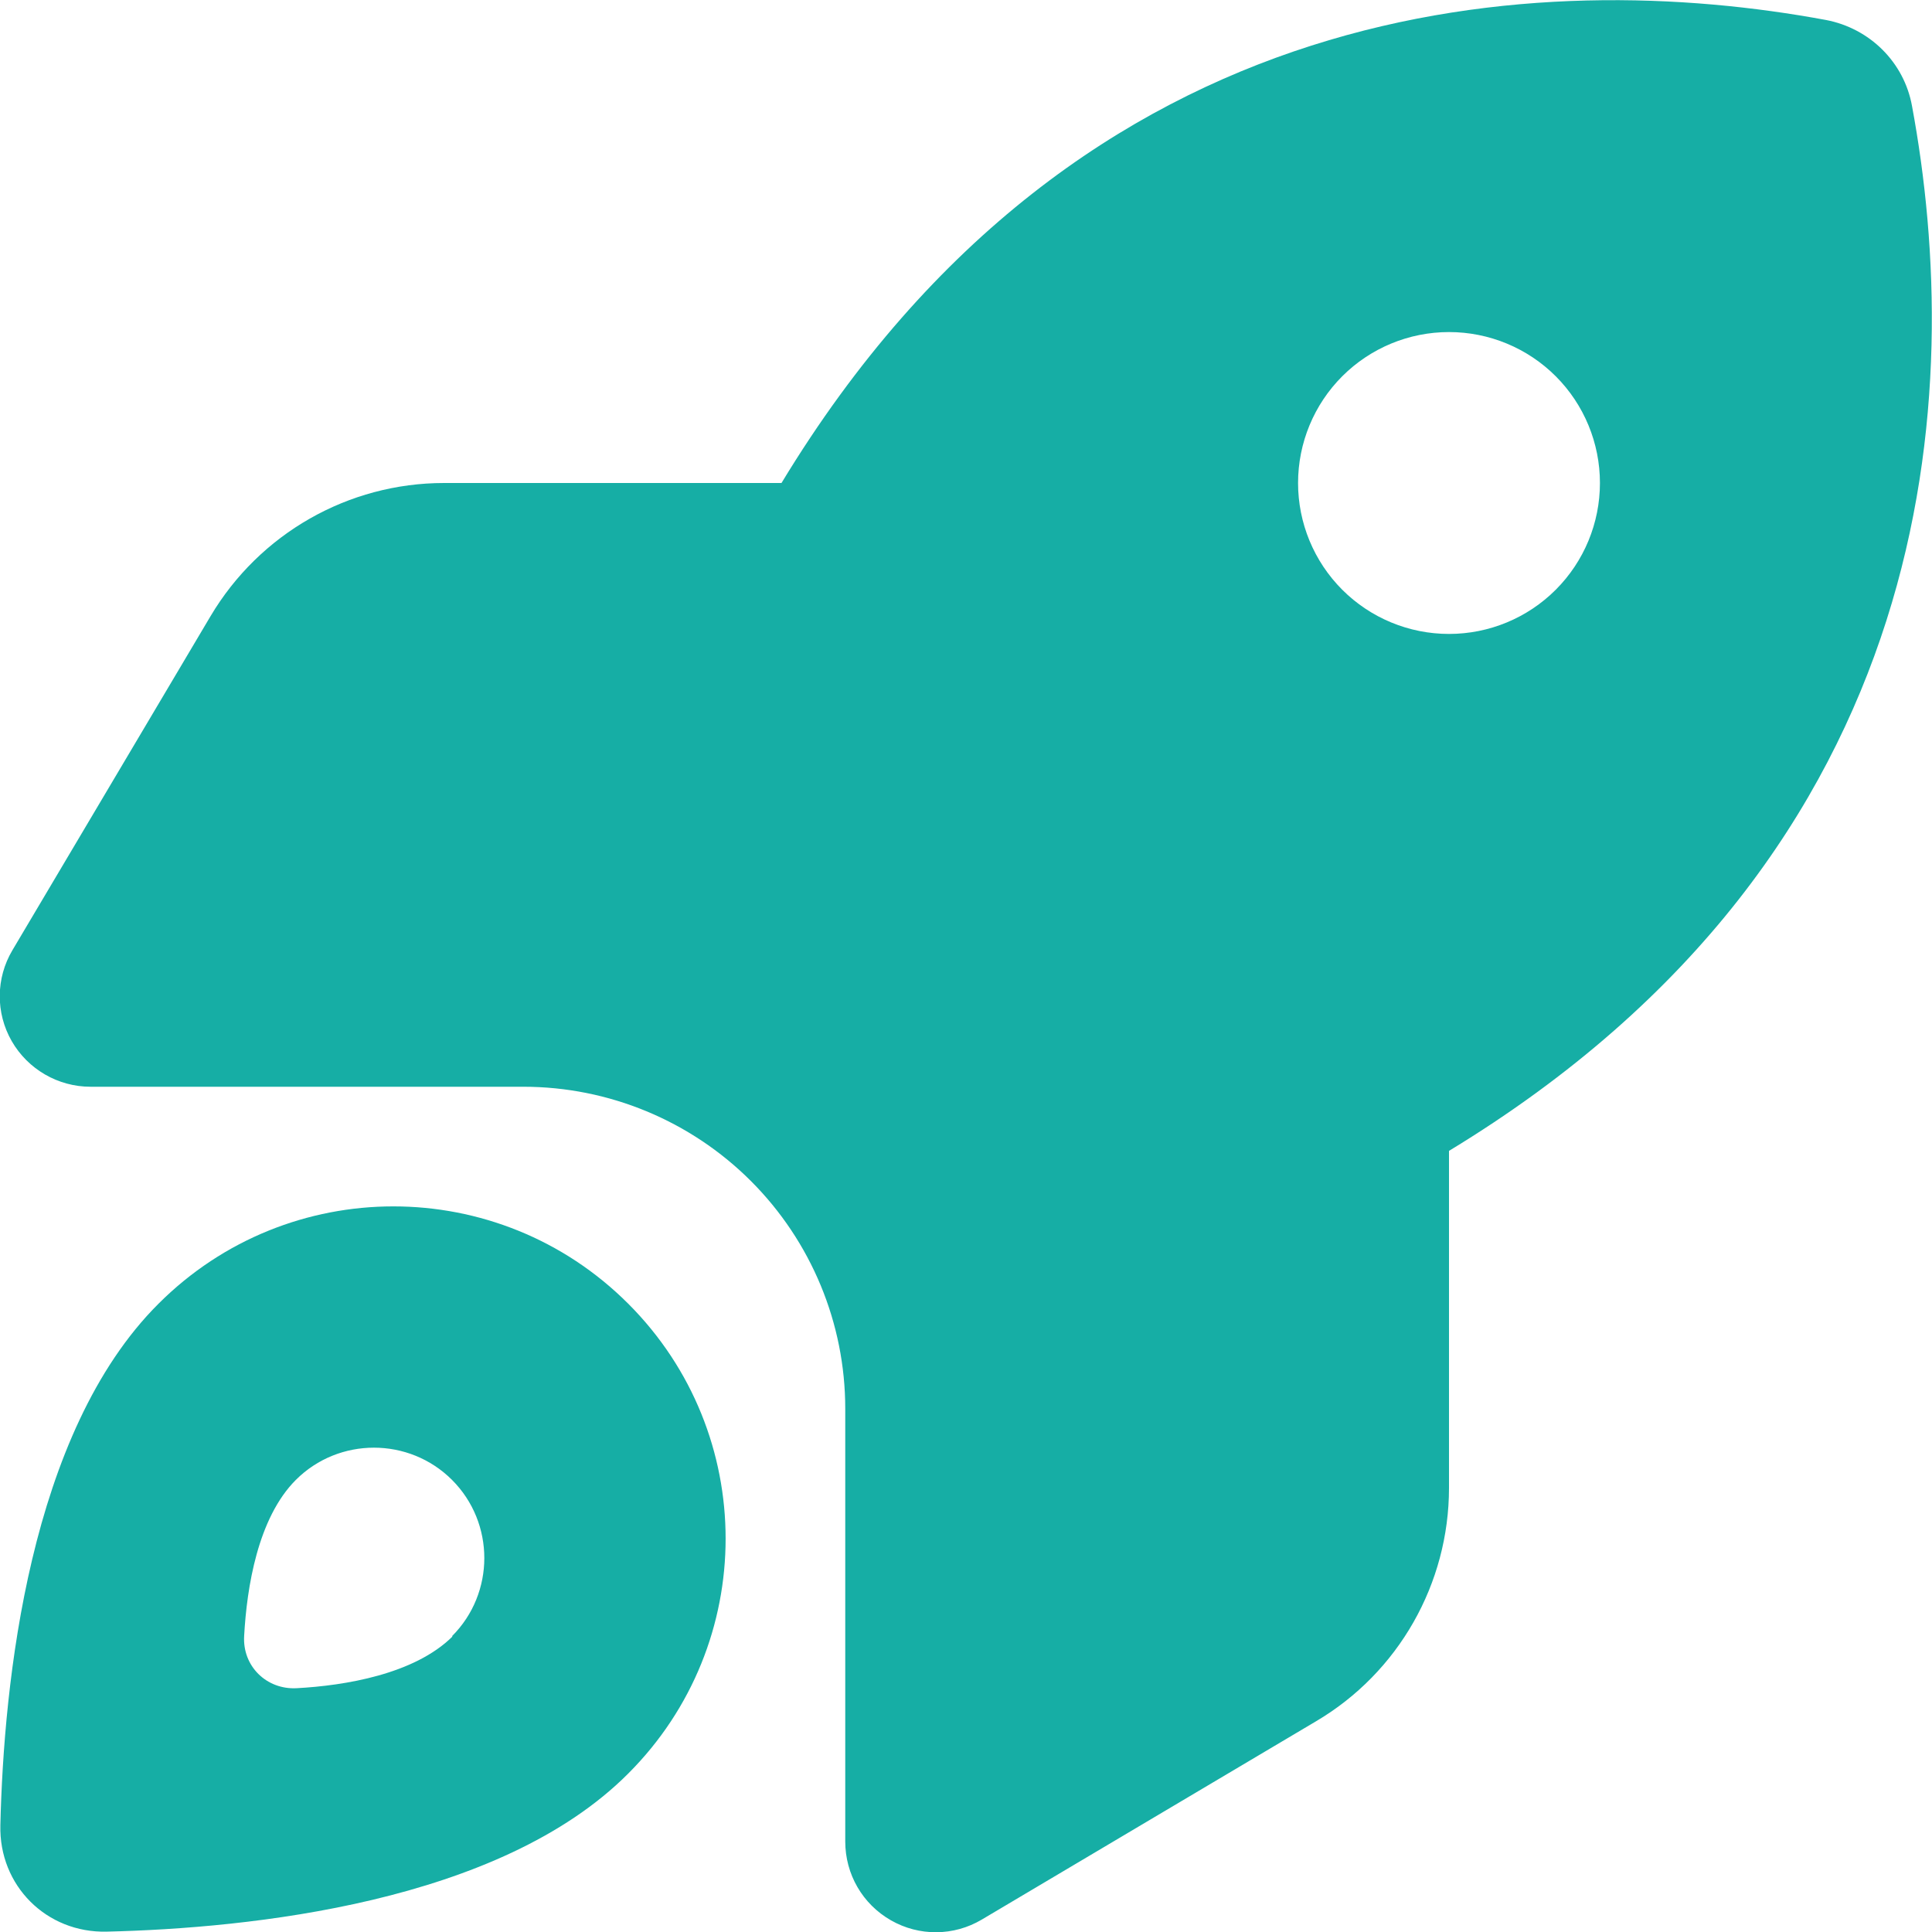 <svg width="32" height="32" viewBox="0 0 32 32" fill="none" xmlns="http://www.w3.org/2000/svg">
<g clip-path="url(#clip0_8593_11187)">
<path d="M7.362 8H12.944C17.931 -0.231 25.594 -0.531 30.244 0.331C30.969 0.469 31.538 1.031 31.669 1.756C32.531 6.406 32.231 14.069 24 19.062V24.644C24 26.231 23.163 27.706 21.794 28.512L16.262 31.794C15.8 32.069 15.225 32.075 14.756 31.806C14.287 31.538 14 31.044 14 30.5V23.331C14 21.919 13.438 20.562 12.438 19.562C11.438 18.562 10.081 18 8.669 18H1.5C0.963 18 0.463 17.712 0.194 17.244C-0.075 16.775 -0.069 16.2 0.206 15.738L3.487 10.206C4.3 8.837 5.769 8 7.356 8H7.362ZM26.5 8C26.5 7.337 26.237 6.701 25.768 6.232C25.299 5.763 24.663 5.5 24 5.5C23.337 5.5 22.701 5.763 22.232 6.232C21.763 6.701 21.5 7.337 21.5 8C21.5 8.663 21.763 9.299 22.232 9.768C22.701 10.237 23.337 10.5 24 10.5C24.663 10.5 25.299 10.237 25.768 9.768C26.237 9.299 26.5 8.663 26.5 8ZM10.406 29.375C8.269 31.519 4.125 31.938 1.769 31.994C0.769 32.019 -0.019 31.231 0.006 30.231C0.062 27.875 0.481 23.731 2.625 21.594C4.775 19.444 8.256 19.444 10.406 21.594C12.556 23.744 12.556 27.225 10.406 29.375ZM7.487 27.1C8.2 26.387 8.2 25.225 7.487 24.512C6.775 23.8 5.612 23.8 4.9 24.512C4.269 25.144 4.088 26.294 4.044 27.094C4.013 27.594 4.412 27.988 4.912 27.962C5.713 27.919 6.862 27.731 7.494 27.106L7.487 27.1Z" fill="#16AEA5"/>
</g>
<defs>
<clipPath id="clip0_8593_11187">
<rect width="32" height="32" fill="white"/>
</clipPath>
</defs>
</svg>
